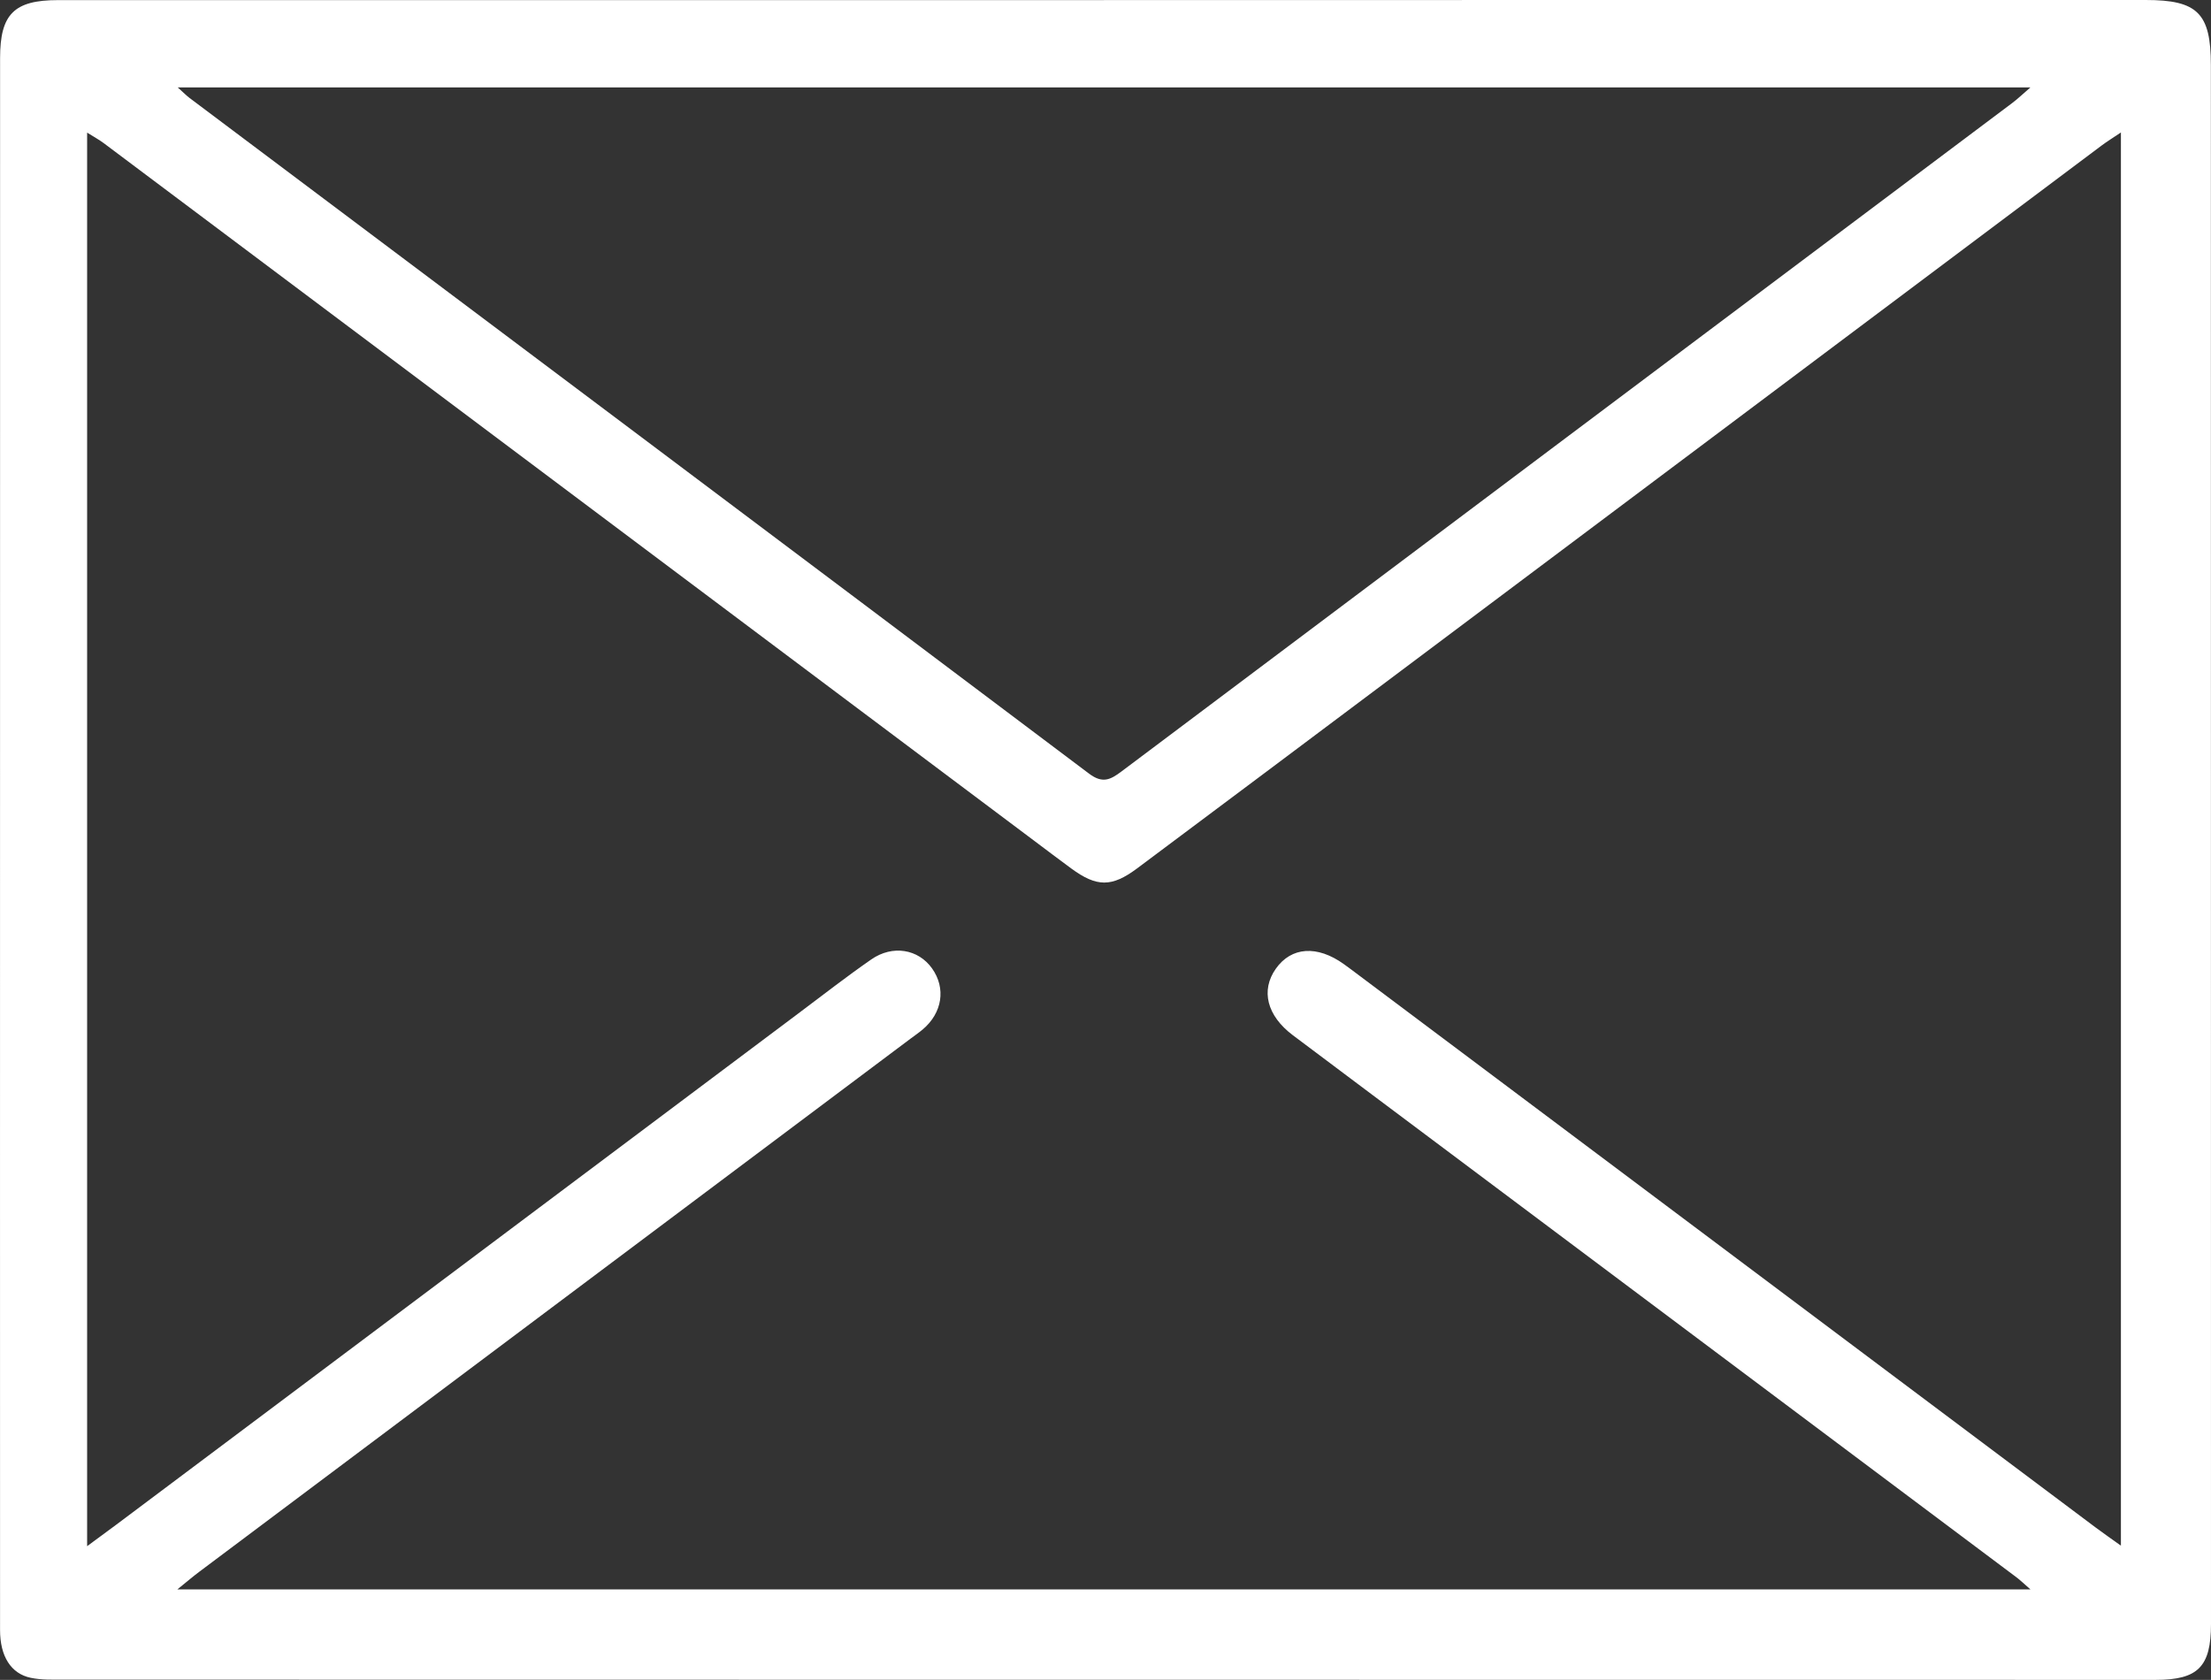 <?xml version="1.0" encoding="utf-8"?>
<!-- Generator: Adobe Illustrator 16.0.0, SVG Export Plug-In . SVG Version: 6.00 Build 0)  -->
<!DOCTYPE svg PUBLIC "-//W3C//DTD SVG 1.1//EN" "http://www.w3.org/Graphics/SVG/1.1/DTD/svg11.dtd">
<svg version="1.1" id="Calque_1" xmlns="http://www.w3.org/2000/svg" xmlns:xlink="http://www.w3.org/1999/xlink" x="0px" y="0px"
	 width="499.791px" height="379.811px" viewBox="0 0 499.791 379.811" enable-background="new 0 0 499.791 379.811"
	 xml:space="preserve">
<rect x="0" y="0" width="499.791" height="379.811" fill="#333333" stroke="none"/>
<g>
	<defs>
		<rect id="SVGID_1_" width="499.791" height="379.811"/>
	</defs>
	<clipPath id="SVGID_2_">
		<use xlink:href="#SVGID_1_"  overflow="visible"/>
	</clipPath>
	<path clip-path="url(#SVGID_2_)" fill="#FFFFFF" d="M249.564,0.01c78.49,0,156.979,0.009,235.468-0.01
		c11.688-0.003,14.73,2.961,14.731,14.712c0.013,117.485,0.021,234.969,0.027,352.455c0.001,9.642-2.898,12.644-12.463,12.644
		c-101.315,0.006-202.634-0.016-303.951-0.027c-56.324-0.006-112.648-0.001-168.973-0.023c-2.495-0.001-5.056,0.092-7.469-0.417
		c-4.491-0.946-6.921-4.911-6.924-10.782C-0.005,334.731,0,300.902,0.002,267.073C0.007,182.418,0.014,97.764,0.019,13.11
		c0-9.917,3.178-13.085,13.077-13.084C91.918,0.03,170.742,0.028,249.564,0.028V0.01z M19.693,349.585
		c2.734-2.015,4.603-3.373,6.452-4.76c51.447-38.566,102.891-77.139,154.339-115.706c5.465-4.095,10.854-8.302,16.461-12.194
		c4.84-3.36,10.645-2.336,13.748,2.036c3.174,4.474,2.324,10.063-2.128,13.806c-0.891,0.749-1.858,1.408-2.791,2.107
		C152.189,275.043,98.603,315.21,45.023,355.387c-1.477,1.105-2.878,2.313-4.933,3.972h418.89c-1.491-1.296-2.291-2.085-3.183-2.753
		c-42.521-31.867-85.052-63.724-127.578-95.582c-11.999-8.989-24.005-17.966-35.987-26.976c-5.854-4.403-7.288-10.13-3.837-15.021
		c3.502-4.967,9.351-5.367,15.382-1.042c1.083,0.776,2.147,1.58,3.213,2.38c55.576,41.666,111.149,83.334,166.728,124.997
		c1.676,1.256,3.399,2.448,5.712,4.107V29.946c-1.804,1.218-3.169,2.056-4.445,3.013c-52.781,39.572-105.55,79.156-158.327,118.733
		c-19.856,14.89-39.714,29.784-59.6,44.635c-5.761,4.303-9.135,4.258-14.895,0.039c-2.821-2.067-5.604-4.187-8.403-6.286
		C163.665,137.51,93.571,84.938,23.467,32.379c-1.073-0.805-2.269-1.447-3.773-2.395V349.585z M40.172,19.761
		c1.33,1.194,1.965,1.855,2.688,2.399c67.787,50.899,135.598,101.765,203.316,152.754c3.034,2.285,4.81,1.404,7.303-0.469
		c67.111-50.417,134.262-100.782,201.397-151.167c1.232-0.925,2.348-2.006,4.101-3.517H40.172z"/>
</g>
</svg>

